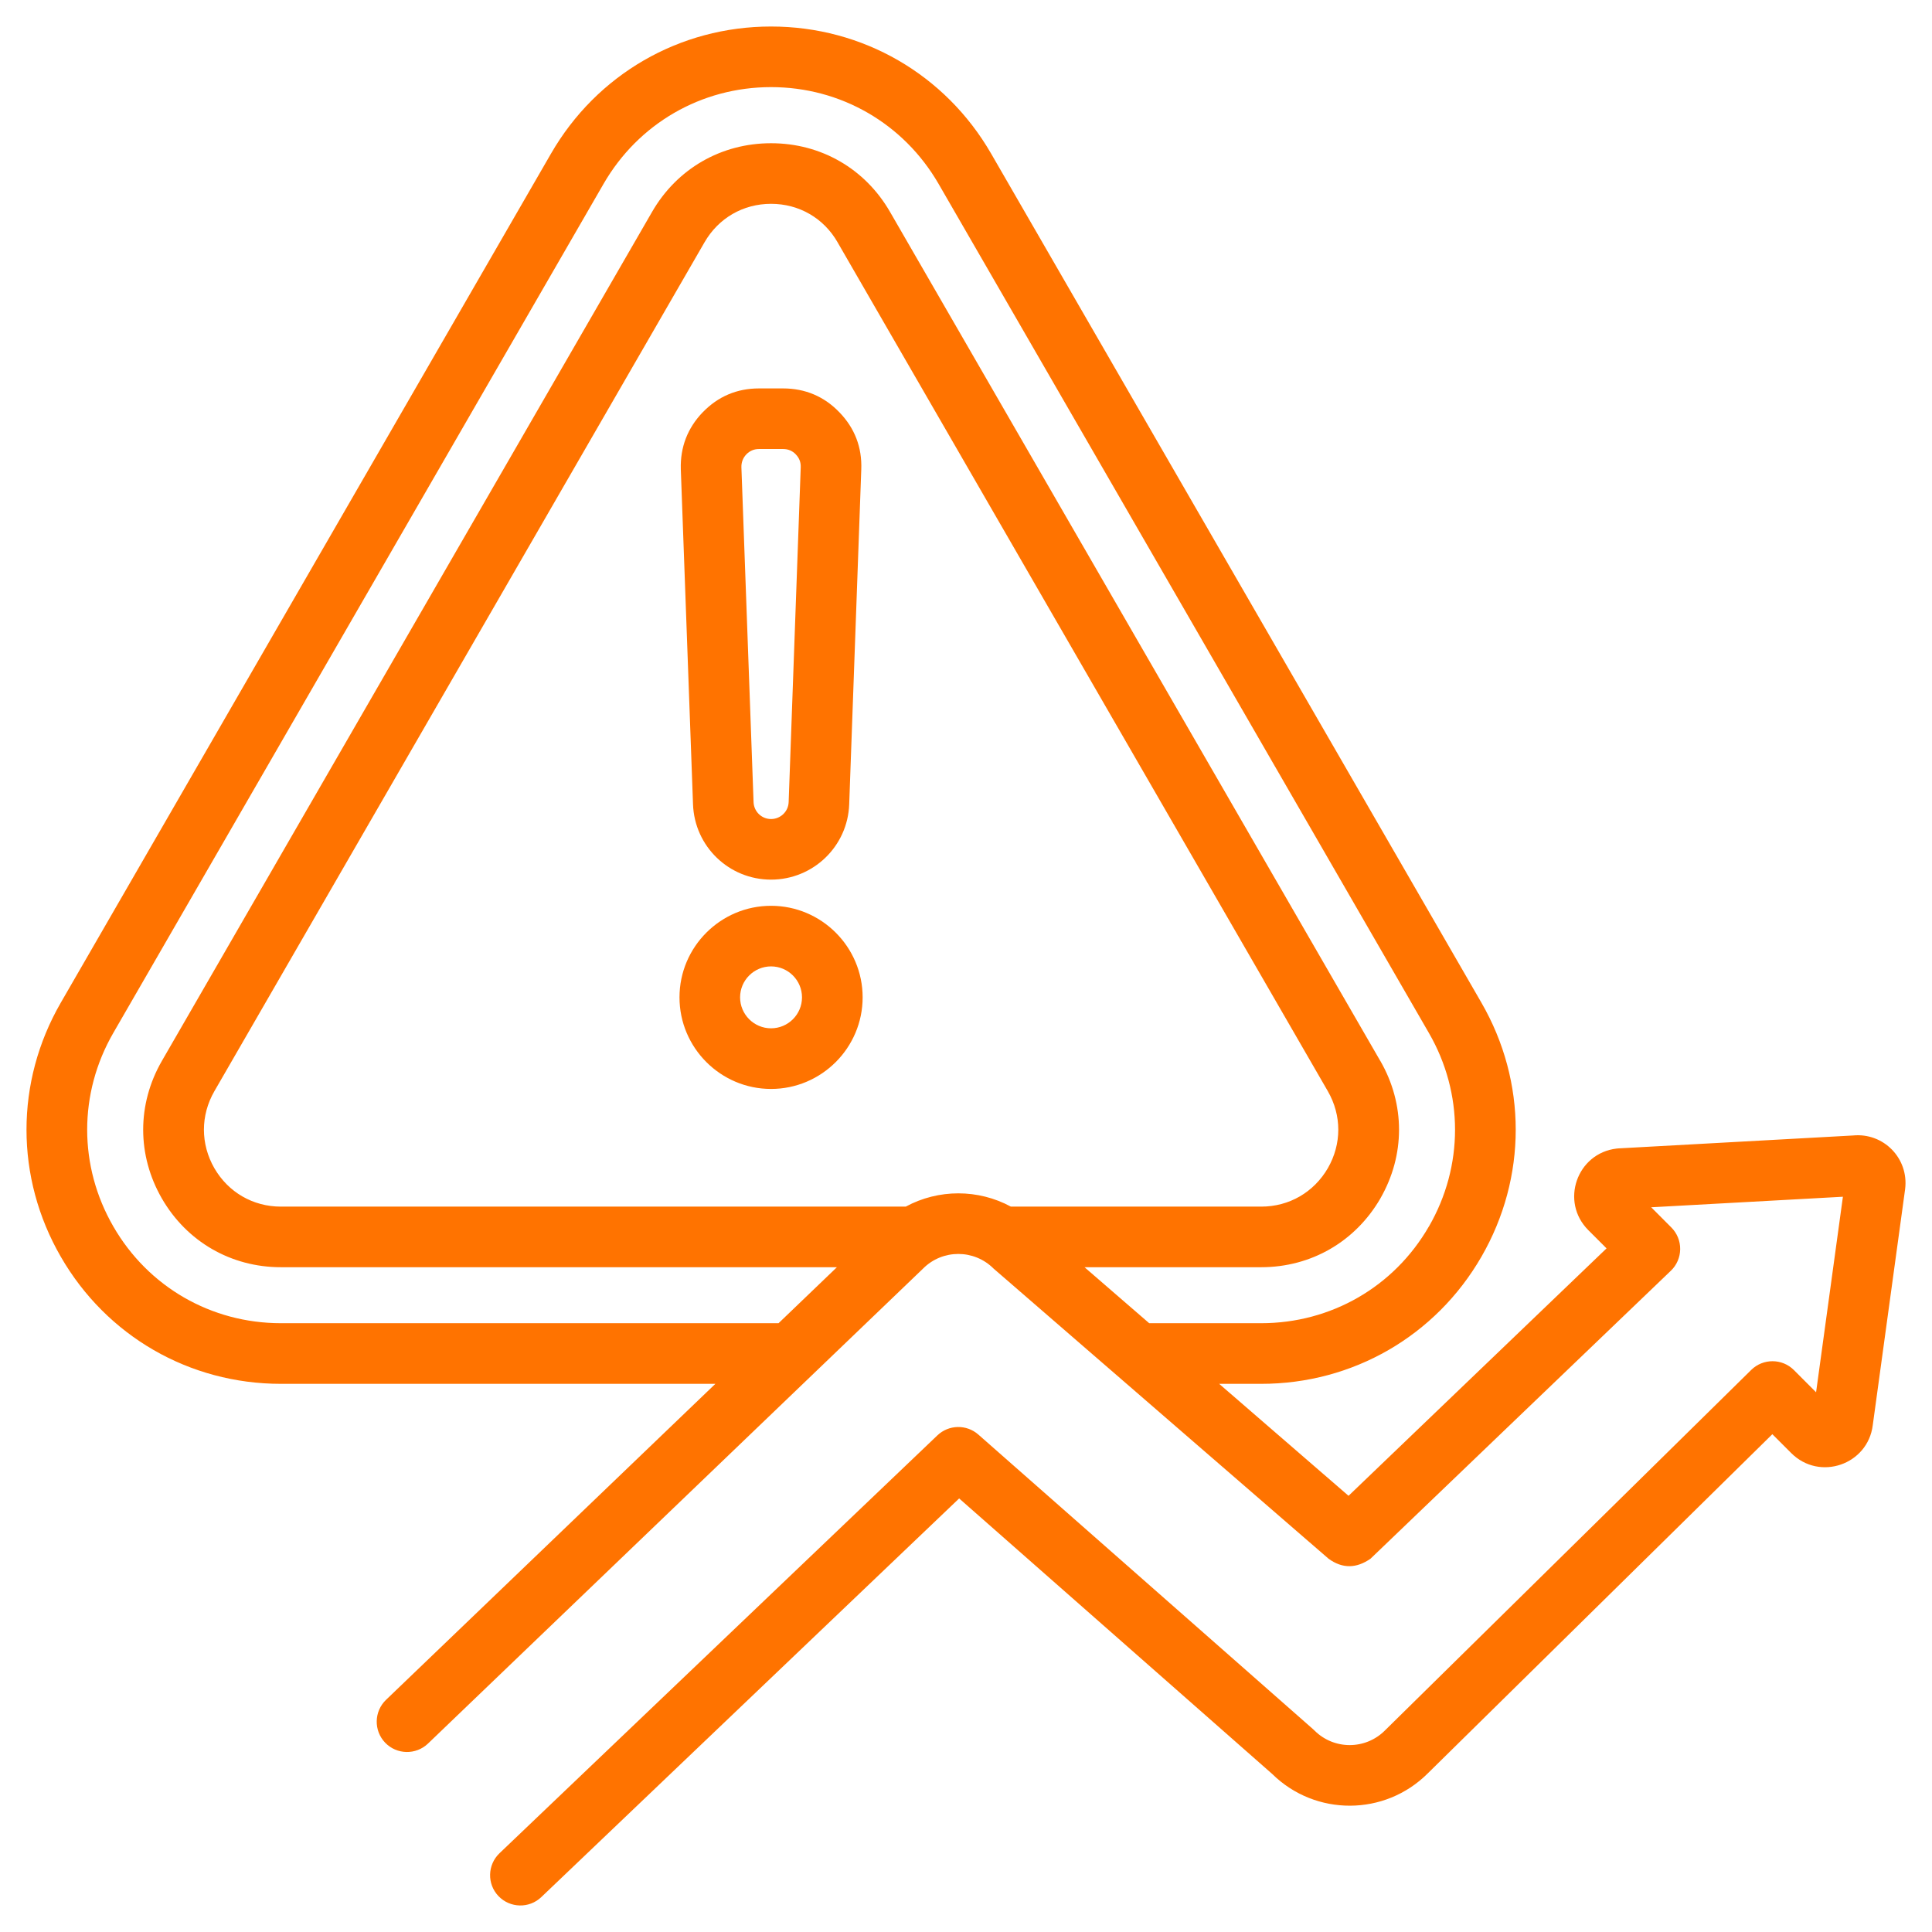 <svg xmlns="http://www.w3.org/2000/svg" width="44" height="44" viewBox="0 0 44 44" fill="none"><g clip-path="url(#clip0_6976_2833)"><path fill-rule="evenodd" clip-rule="evenodd" d="M16.292 31.516H6.397C4.313 31.516 2.427 30.429 1.385 28.622C0.343 26.818 0.343 24.639 1.385 22.835L12.548 3.5C13.59 1.694 15.476 0.604 17.56 0.604C19.645 0.604 21.53 1.694 22.573 3.5L33.738 22.835C34.78 24.639 34.78 26.818 33.738 28.622C32.696 30.428 30.808 31.516 28.723 31.516H27.766L30.712 34.066C32.162 32.676 36.588 28.431 36.588 28.431L36.174 28.017C35.524 27.367 35.913 26.265 36.815 26.158C36.829 26.156 36.844 26.155 36.858 26.154C36.858 26.154 42.2 25.86 42.199 25.86C42.896 25.791 43.475 26.38 43.388 27.08C43.388 27.083 43.387 27.085 43.387 27.088C43.387 27.088 42.651 32.459 42.651 32.457C42.54 33.355 41.441 33.74 40.793 33.092L40.364 32.663L32.515 40.389C31.537 41.364 29.958 41.368 28.976 40.403C28.612 40.083 21.844 34.126 21.844 34.126L12.328 43.205C12.053 43.468 11.616 43.458 11.352 43.182C11.089 42.907 11.1 42.47 11.375 42.207L21.348 32.69C21.607 32.443 22.012 32.435 22.281 32.671L29.903 39.38C29.914 39.39 29.924 39.4 29.935 39.41C30.378 39.854 31.098 39.854 31.541 39.41C31.543 39.409 31.544 39.408 31.545 39.406L39.883 31.199C40.154 30.933 40.588 30.935 40.856 31.203L41.36 31.708C41.513 30.595 41.847 28.159 41.971 27.255L37.605 27.495L38.063 27.954C38.194 28.085 38.267 28.264 38.265 28.449C38.263 28.635 38.187 28.812 38.053 28.94L31.213 35.498C30.899 35.717 30.58 35.734 30.256 35.498C29.022 34.429 22.64 28.902 22.628 28.891C22.184 28.447 21.465 28.447 21.022 28.891C21.018 28.894 21.015 28.898 21.012 28.901L9.747 39.709C9.472 39.972 9.035 39.963 8.771 39.688C8.508 39.413 8.517 38.976 8.792 38.712C8.792 38.712 13.018 34.657 16.292 31.516ZM26.172 30.135H28.723C30.311 30.135 31.749 29.308 32.542 27.932L32.543 27.932C33.336 26.558 33.336 24.899 32.542 23.525L21.377 4.19C20.583 2.814 19.147 1.984 17.56 1.984C15.973 1.984 14.537 2.814 13.744 4.19L2.58 23.525C1.787 24.899 1.787 26.558 2.581 27.932L2.581 27.932C3.374 29.308 4.81 30.135 6.397 30.135H17.731C18.24 29.647 18.693 29.213 19.06 28.86H6.397C5.262 28.86 4.254 28.278 3.686 27.294L3.686 27.294C3.119 26.308 3.119 25.149 3.686 24.163L14.849 4.828C15.417 3.842 16.424 3.262 17.56 3.262C18.699 3.262 19.703 3.842 20.271 4.828L31.436 24.163L31.437 24.163C32.004 25.149 32.004 26.308 31.436 27.295L31.436 27.296C30.865 28.278 29.861 28.86 28.723 28.86H24.699L26.172 30.135ZM20.628 27.48C21.373 27.077 22.278 27.077 23.022 27.48H28.723C29.36 27.48 29.922 27.153 30.241 26.604C30.558 26.052 30.558 25.404 30.241 24.852L19.075 5.518L19.075 5.517C18.758 4.966 18.197 4.642 17.56 4.642C16.926 4.642 16.363 4.966 16.045 5.518L4.882 24.852C4.565 25.404 4.565 26.053 4.882 26.605C5.2 27.154 5.763 27.48 6.397 27.48H20.628ZM17.56 20.033C16.601 20.033 15.817 19.276 15.783 18.317L15.505 10.688L15.505 10.687C15.49 10.187 15.657 9.751 16.003 9.39L16.005 9.389C16.354 9.028 16.784 8.846 17.285 8.846H17.835C18.337 8.846 18.771 9.029 19.117 9.39C19.467 9.752 19.634 10.189 19.615 10.69L19.34 18.317C19.306 19.276 18.519 20.033 17.56 20.033ZM17.56 18.653C17.776 18.653 17.953 18.483 17.961 18.268L18.236 10.64L18.236 10.639C18.24 10.527 18.203 10.43 18.123 10.348L18.122 10.346C18.045 10.266 17.947 10.226 17.835 10.226H17.285C17.173 10.226 17.076 10.267 16.997 10.348C16.919 10.431 16.882 10.53 16.885 10.643L17.162 18.268L17.162 18.268C17.17 18.483 17.345 18.653 17.56 18.653ZM17.56 24.8C16.411 24.8 15.475 23.863 15.475 22.714C15.475 21.565 16.411 20.629 17.56 20.629C18.709 20.629 19.646 21.565 19.646 22.714C19.646 23.863 18.709 24.8 17.56 24.8ZM17.56 23.419C17.949 23.419 18.265 23.103 18.265 22.714C18.265 22.326 17.949 22.009 17.56 22.009C17.172 22.009 16.855 22.326 16.855 22.714C16.855 23.103 17.172 23.419 17.56 23.419Z" fill="#FF7300"></path></g><defs><clipPath id="clip0_6976_2833"><rect width="44" height="44" fill="white"></rect></clipPath></defs></svg>